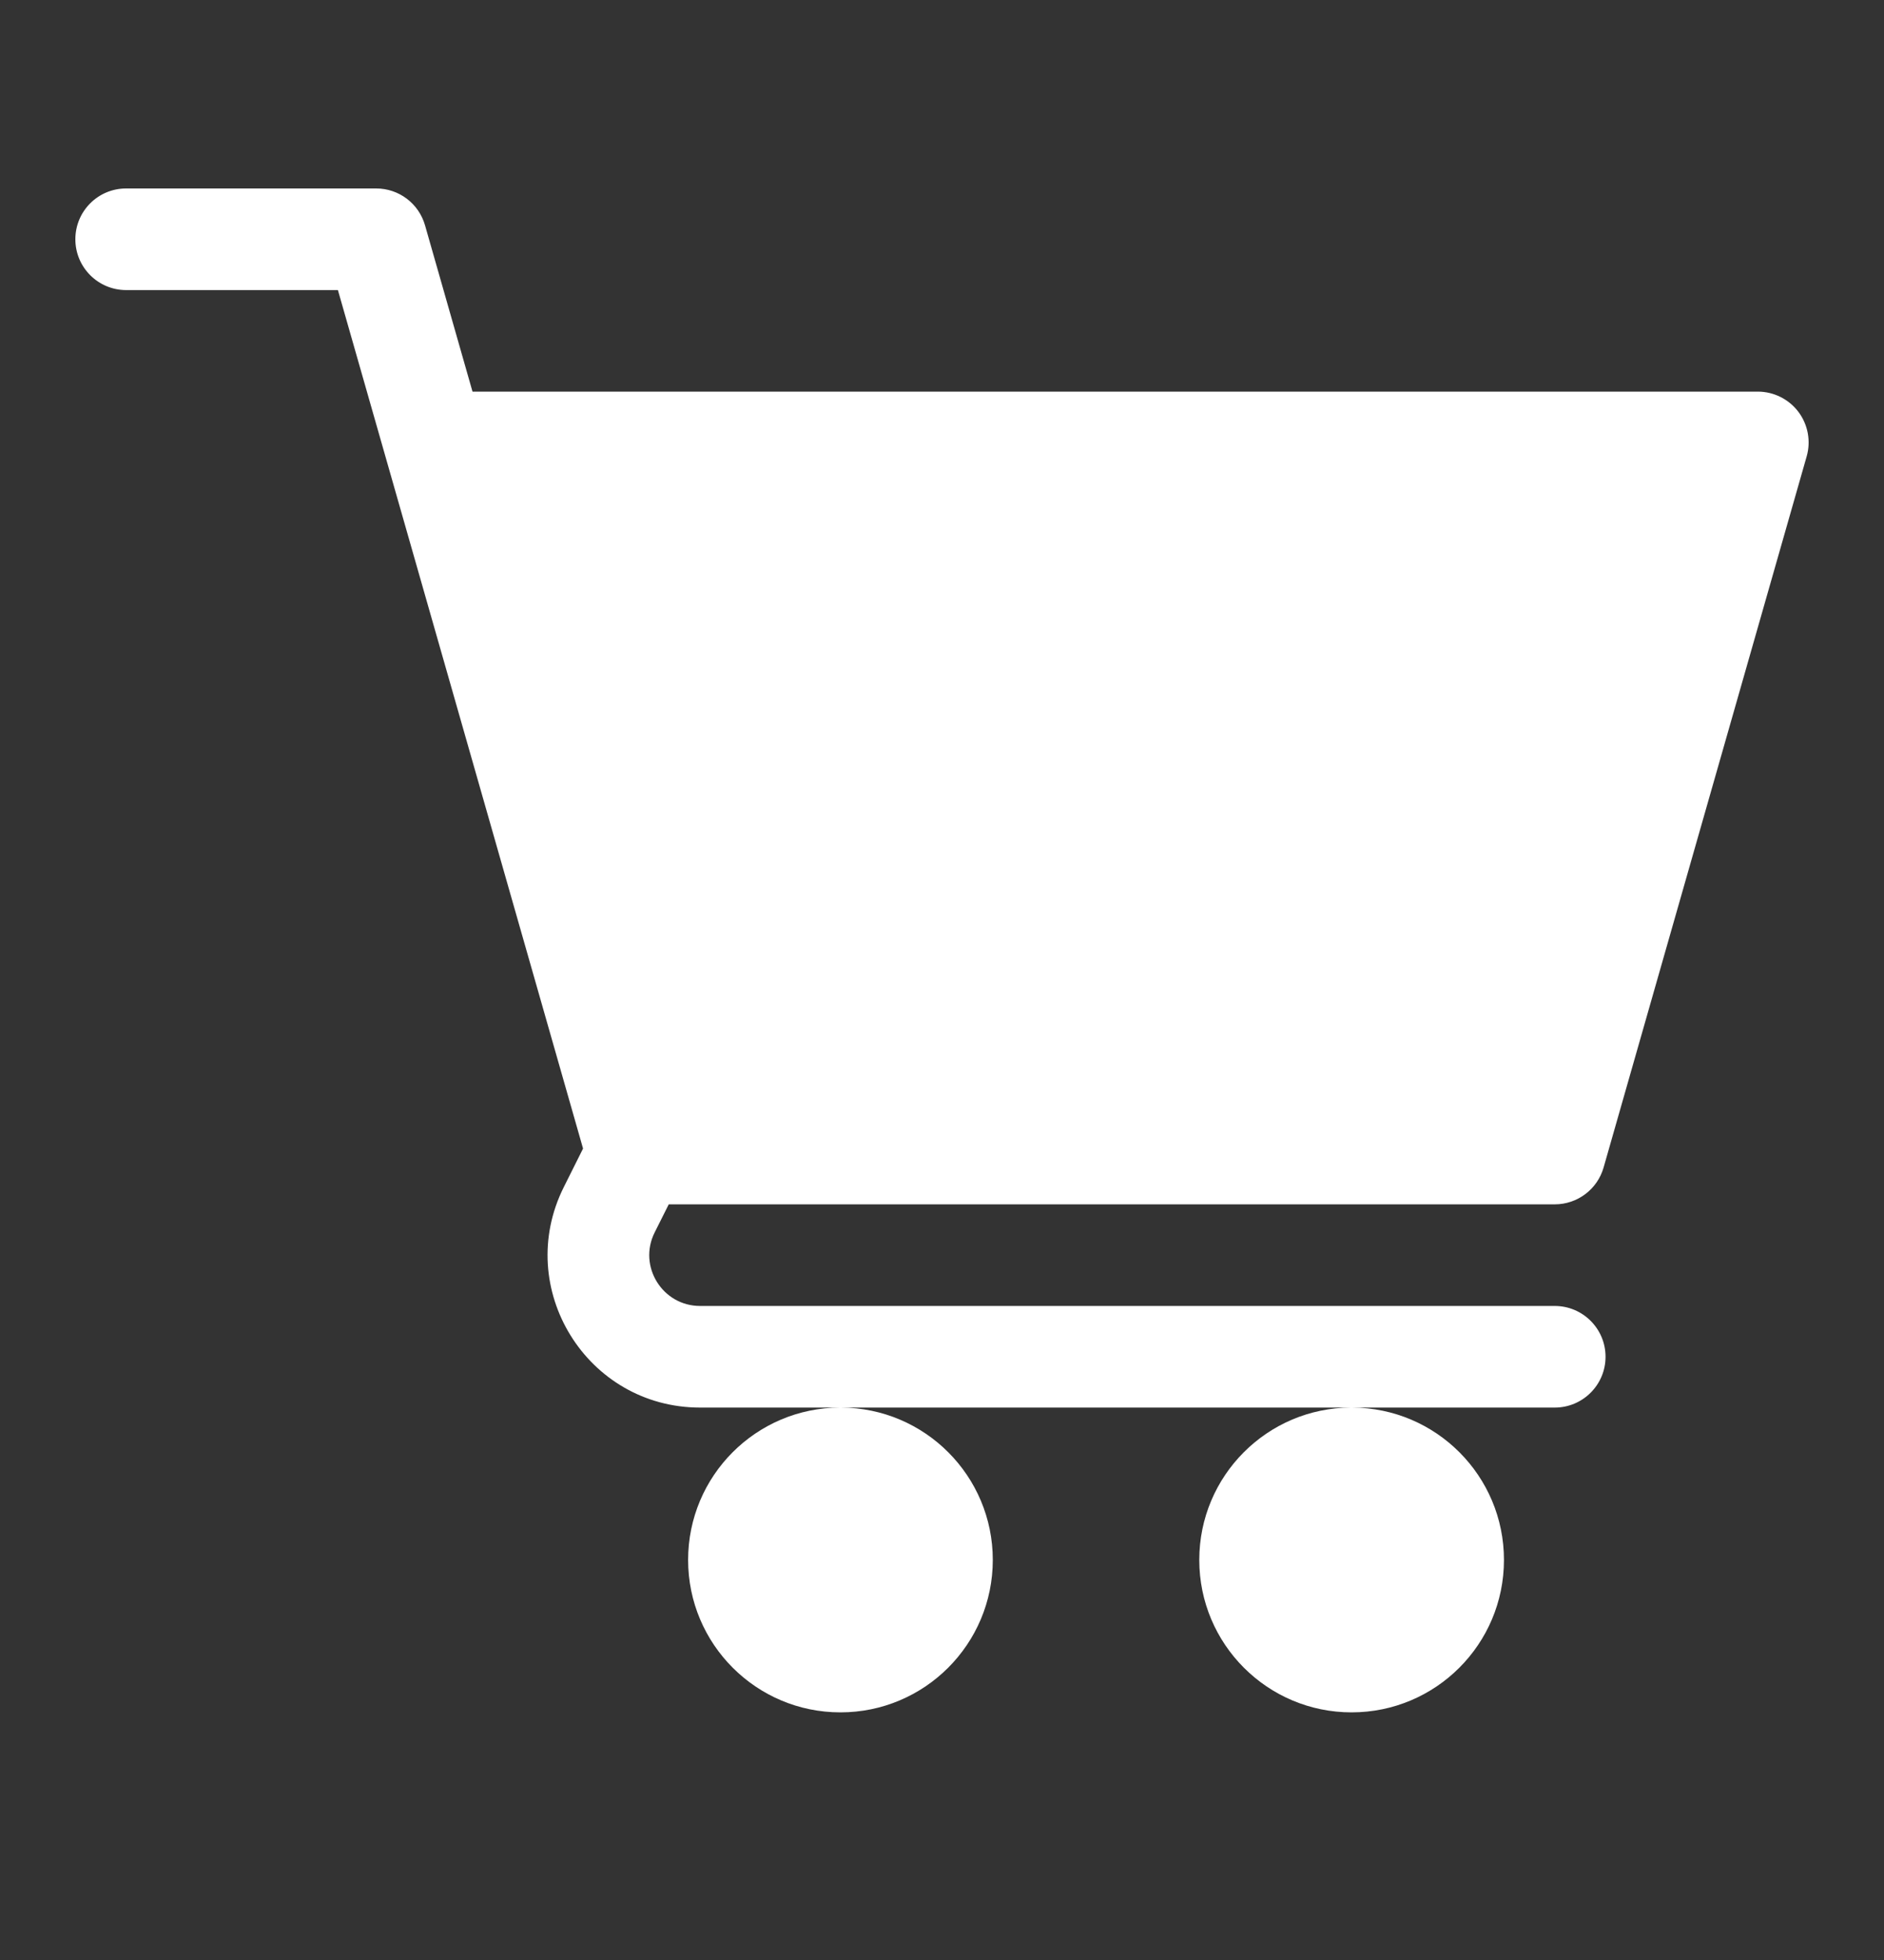 <svg width="25" height="26" viewBox="0 0 25 26" fill="none" xmlns="http://www.w3.org/2000/svg">
<rect x="0" y="0" width="25" height="26" fill="#333333" stroke="none"/>
<path d="M4.484 3.848H1.674C1.301 3.848 1 3.546 1 3.174C1 2.801 1.301 2.5 1.674 2.5H4.992C5.293 2.5 5.557 2.699 5.64 2.989L6.27 5.195H23.326C23.537 5.195 23.737 5.295 23.864 5.463C23.991 5.632 24.032 5.851 23.974 6.054L21.279 15.488C21.196 15.777 20.931 15.976 20.631 15.976H8.874L8.687 16.349C8.463 16.797 8.79 17.324 9.29 17.324H20.631C21.003 17.324 21.305 17.626 21.305 17.998C21.305 18.37 21.003 18.672 20.631 18.672H17.942C19.056 18.675 19.957 19.579 19.957 20.693C19.957 21.81 19.052 22.715 17.935 22.715C16.819 22.715 15.914 21.81 15.914 20.693C15.914 19.579 16.815 18.675 17.928 18.672H11.159C12.273 18.675 13.174 19.579 13.174 20.693C13.174 21.81 12.269 22.715 11.152 22.715C10.036 22.715 9.131 21.81 9.131 20.693C9.131 19.579 10.032 18.675 11.146 18.672H9.29C7.785 18.672 6.81 17.088 7.482 15.746L7.737 15.236L4.484 3.848Z" fill="white"/>
</svg>
